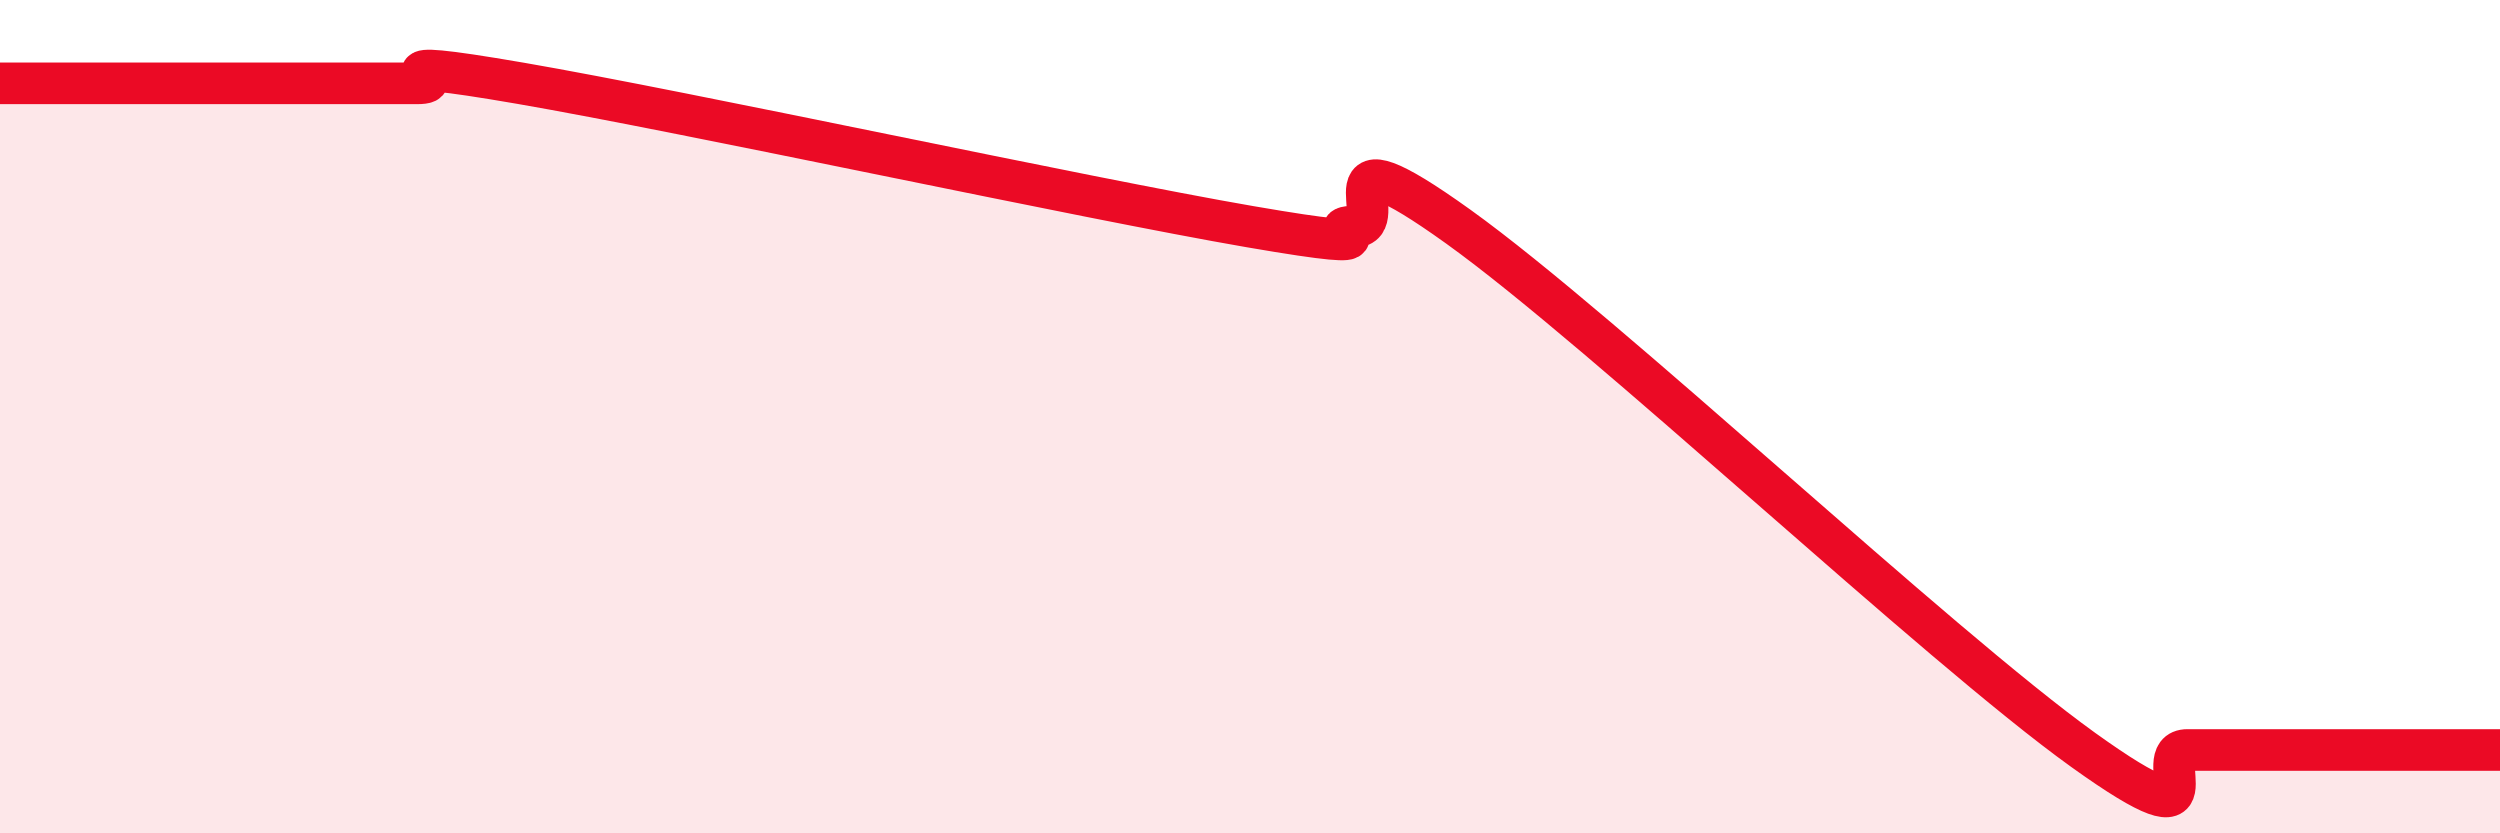 
    <svg width="60" height="20" viewBox="0 0 60 20" xmlns="http://www.w3.org/2000/svg">
      <path
        d="M 0,2 C 0.5,2 1.5,2 2.5,2 C 3.5,2 4,2 5,2 C 6,2 6.5,2 7.5,2 C 8.5,2 9,2 10,2 C 11,2 8.5,1.31 12.5,2 C 16.5,2.69 26,4.75 30,5.44 C 34,6.13 31.5,5.44 32.5,5.44 C 33.5,5.44 31.5,2.93 35,5.44 C 38.5,7.95 46.5,15.49 50,18 C 53.5,20.51 51.5,18 52.5,18 C 53.5,18 53.5,18 55,18 C 56.5,18 59,18 60,18L60 20L0 20Z"
        fill="#EB0A25"
        opacity="0.1"
        stroke-linecap="round"
        stroke-linejoin="round"
      />
      <path
        d="M 0,2 C 0.5,2 1.5,2 2.5,2 C 3.5,2 4,2 5,2 C 6,2 6.5,2 7.5,2 C 8.5,2 9,2 10,2 C 11,2 8.5,1.31 12.5,2 C 16.5,2.69 26,4.75 30,5.44 C 34,6.13 31.5,5.44 32.5,5.44 C 33.5,5.44 31.5,2.93 35,5.44 C 38.5,7.95 46.5,15.49 50,18 C 53.5,20.51 51.5,18 52.5,18 C 53.5,18 53.5,18 55,18 C 56.5,18 59,18 60,18"
        stroke="#EB0A25"
        stroke-width="1"
        fill="none"
        stroke-linecap="round"
        stroke-linejoin="round"
      />
    </svg>
  